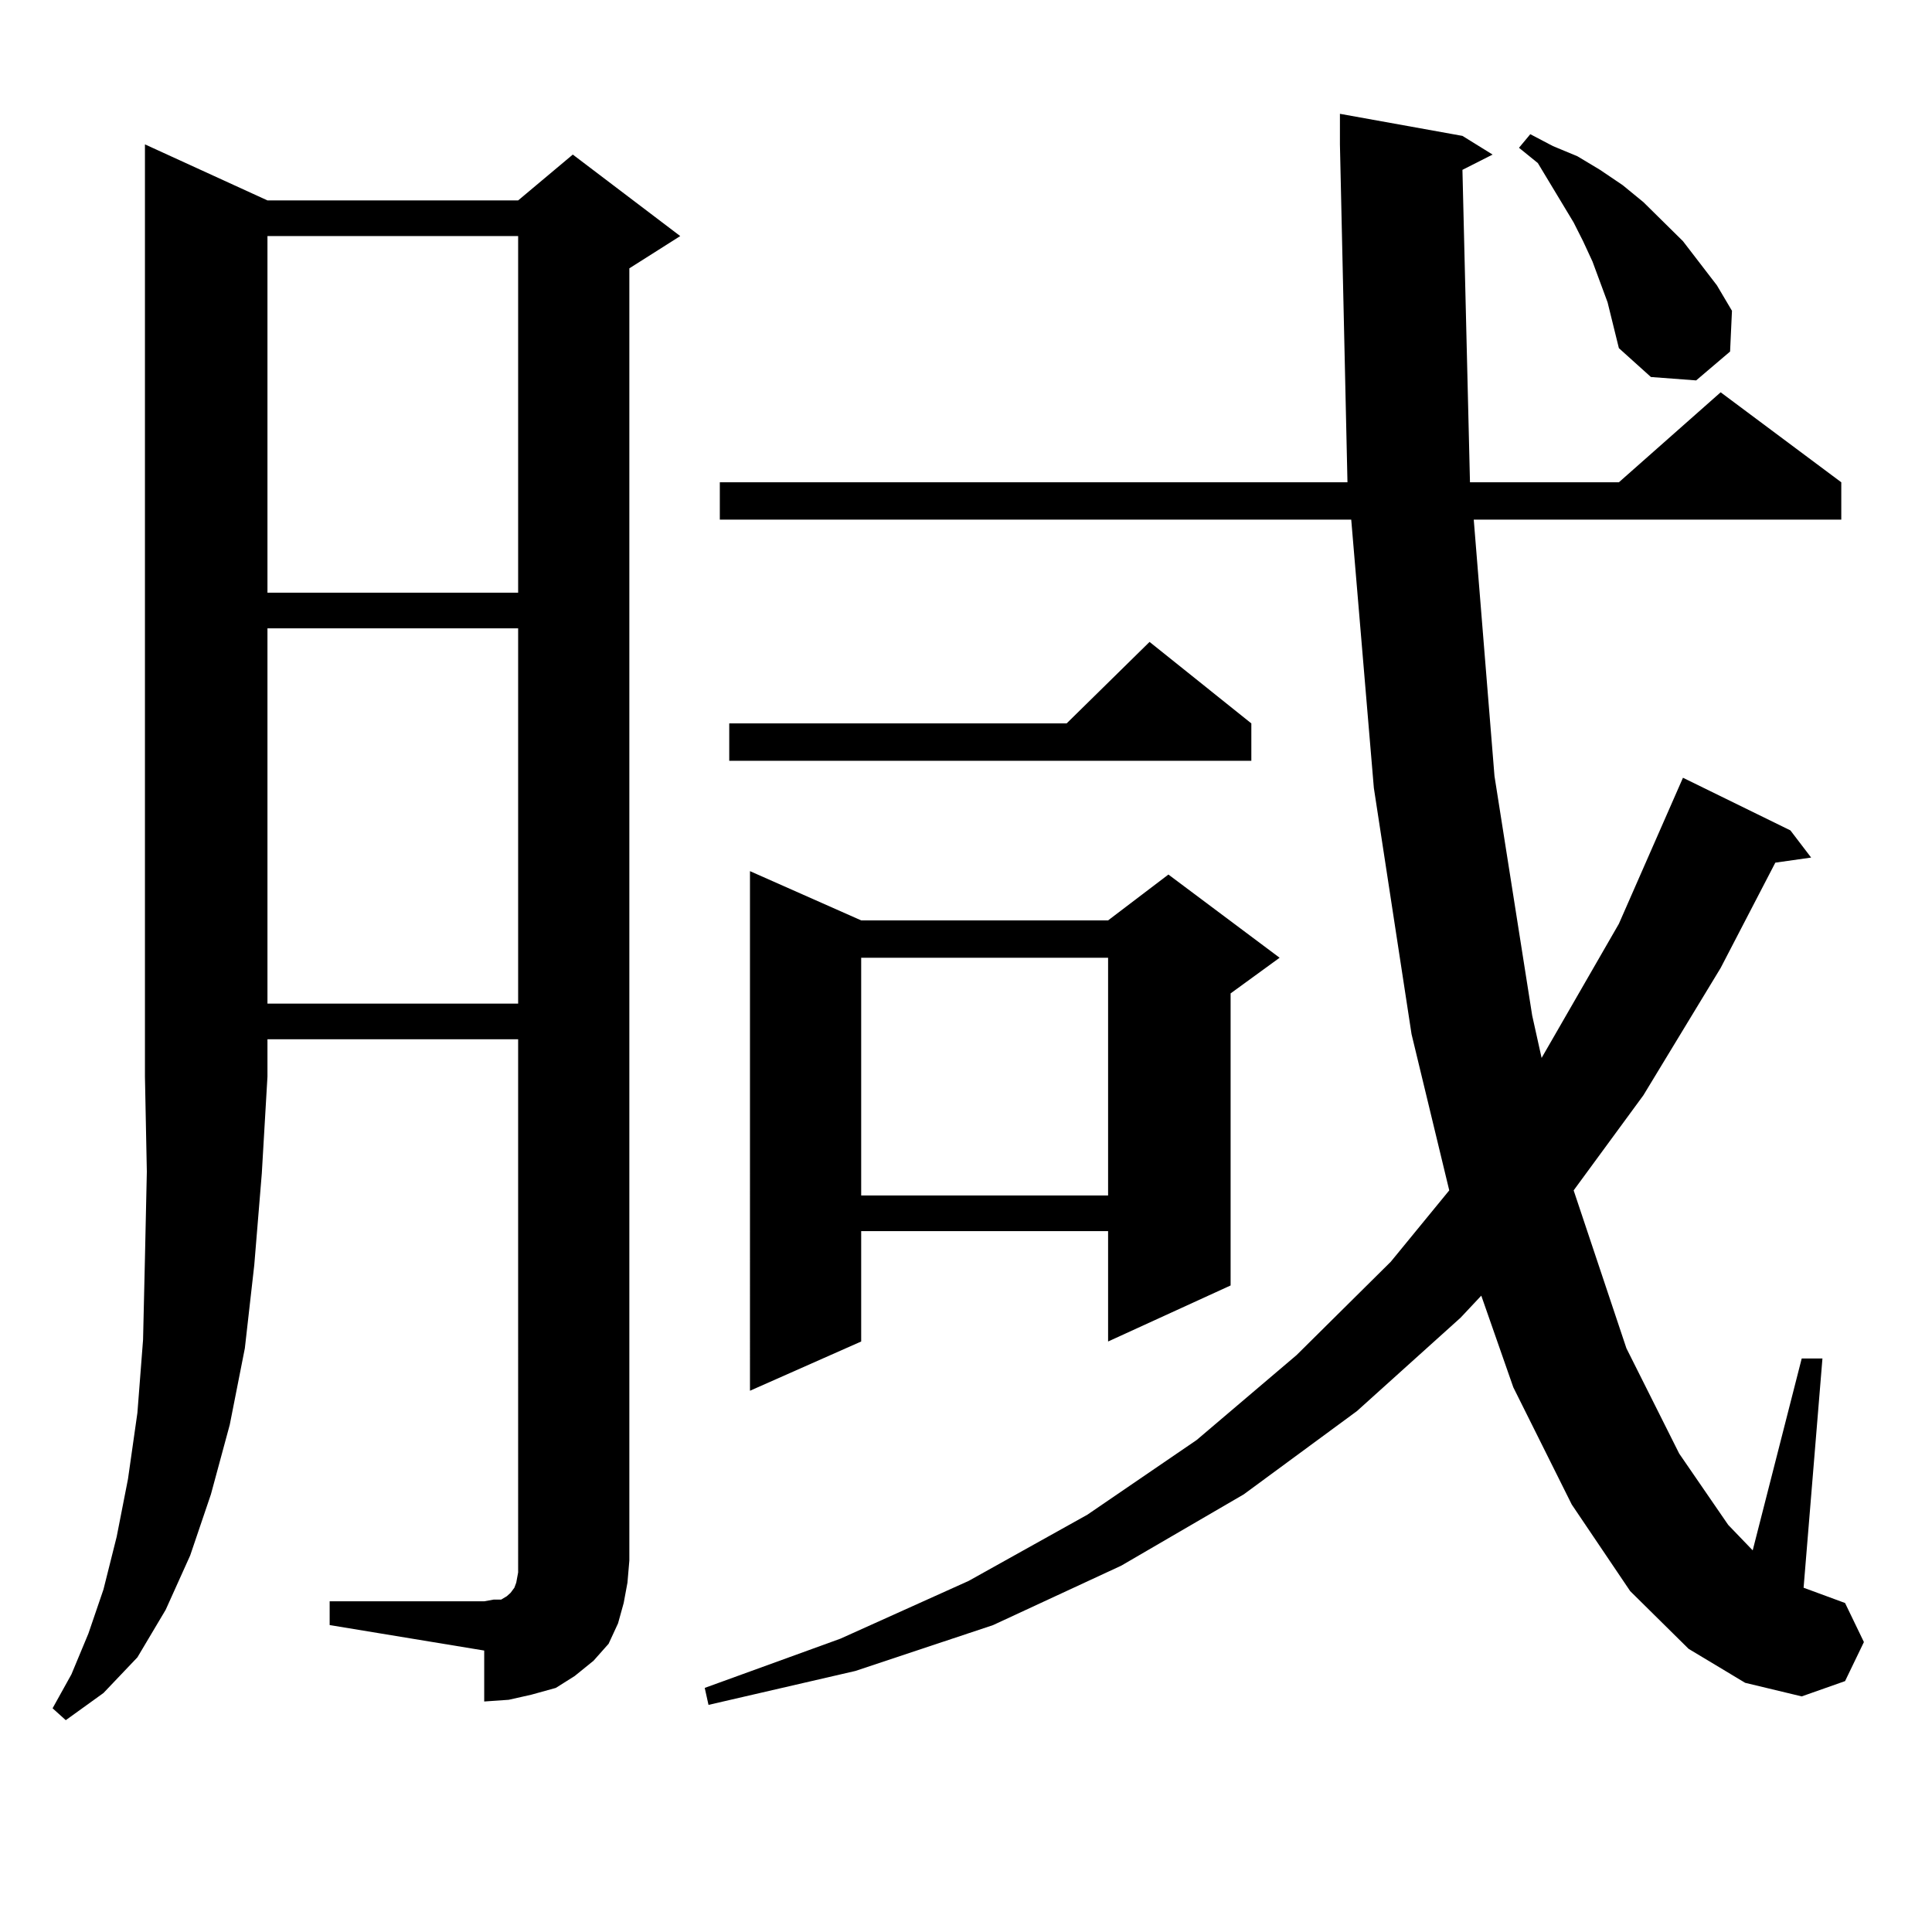 <?xml version="1.0" encoding="utf-8"?>
<!-- Generator: Adobe Illustrator 16.0.0, SVG Export Plug-In . SVG Version: 6.00 Build 0)  -->
<!DOCTYPE svg PUBLIC "-//W3C//DTD SVG 1.1//EN" "http://www.w3.org/Graphics/SVG/1.1/DTD/svg11.dtd">
<svg version="1.1" id="图层_1" xmlns="http://www.w3.org/2000/svg" xmlns:xlink="http://www.w3.org/1999/xlink" x="0px" y="0px"
	 width="1000px" height="1000px" viewBox="0 0 1000 1000" enable-background="new 0 0 1000 1000" xml:space="preserve">
<path d="M138.436,103.734h129.753l28.292-23.73l55.608,42.188l-26.341,16.699v668.848l-0.976,11.426l-1.951,10.547l-2.927,10.547
	l-4.878,10.547l-7.805,8.789l-9.756,7.91l-9.756,6.152l-12.683,3.516l-11.707,2.637l-12.683,0.879V854.32l-79.998-13.184v-12.305
	h79.998l4.878-0.879h3.902l2.927-1.758l1.951-1.758l1.951-2.637l0.976-2.637l0.976-5.273V537.914H138.436v19.336l-2.927,50.098
	l-3.902,47.461l-4.878,43.066l-7.805,39.551l-9.756,36.035l-10.731,31.641l-12.683,28.125L71.12,857.836L53.56,876.293
	l-19.512,14.063l-6.829-6.152l9.756-17.578l8.78-21.094l7.805-22.852l6.829-27.246l5.854-29.883l4.878-34.277l2.927-37.793
	l0.976-42.188l0.976-44.824l-0.976-49.219V74.73L138.436,103.734z M138.436,122.191v184.57h129.753v-184.57H138.436z
	 M138.436,325.219v194.238h129.753V325.219H138.436z M756.957,87.914l3.902,161.719h77.071l52.682-46.582l62.438,46.582v19.336
	H762.811l10.731,132.715l19.512,123.926l4.878,21.973l39.999-69.434l33.17-75.586l55.608,27.246l10.731,14.063l-18.536,2.637
	L890.612,501l-39.999,65.918l-36.097,49.219l27.316,81.738l27.316,54.492l25.365,36.914l12.683,13.184l25.365-99.316h10.731
	l-9.756,118.652l21.463,7.91l9.756,20.215l-9.756,20.215l-22.438,7.91l-29.268-7.031l-29.268-17.578l-30.243-29.883l-30.243-44.824
	l-30.243-60.645l-16.585-47.461l-10.731,11.426l-53.657,48.34l-58.535,43.066l-63.413,36.914l-66.34,30.762l-71.218,23.73
	l-76.096,17.578l-1.951-8.789l70.242-25.488l66.34-29.883l61.462-34.277l56.584-38.672l51.706-43.945l48.779-48.34l30.243-36.914
	l-19.512-80.859l-19.512-127.441l-11.707-138.867H372.576v-19.336h324.87L693.544,74.73V58.91l63.413,11.426l15.609,9.668
	L756.957,87.914z M647.691,374.438v19.336H377.454v-19.336h174.63l42.926-42.188L647.691,374.438z M445.745,476.391h127.802
	l31.219-23.73l57.56,43.066l-25.365,18.457v151.172l-63.413,29.004V637.23H445.745v57.129l-57.56,25.488V450.902L445.745,476.391z
	 M445.745,495.727v123.047h127.802V495.727H445.745z M832.077,156.469l-3.902-10.547l-3.902-10.547l-4.878-10.547l-4.878-9.668
	L795.98,84.398l-9.756-7.91l5.854-7.031l11.707,6.152l12.683,5.273l11.707,7.031l11.707,7.91l10.731,8.789l20.487,20.215
	l17.561,22.852l7.805,13.184l-0.976,21.094l-17.561,14.941l-23.414-1.758l-16.585-14.941L832.077,156.469z"/>
</svg>
